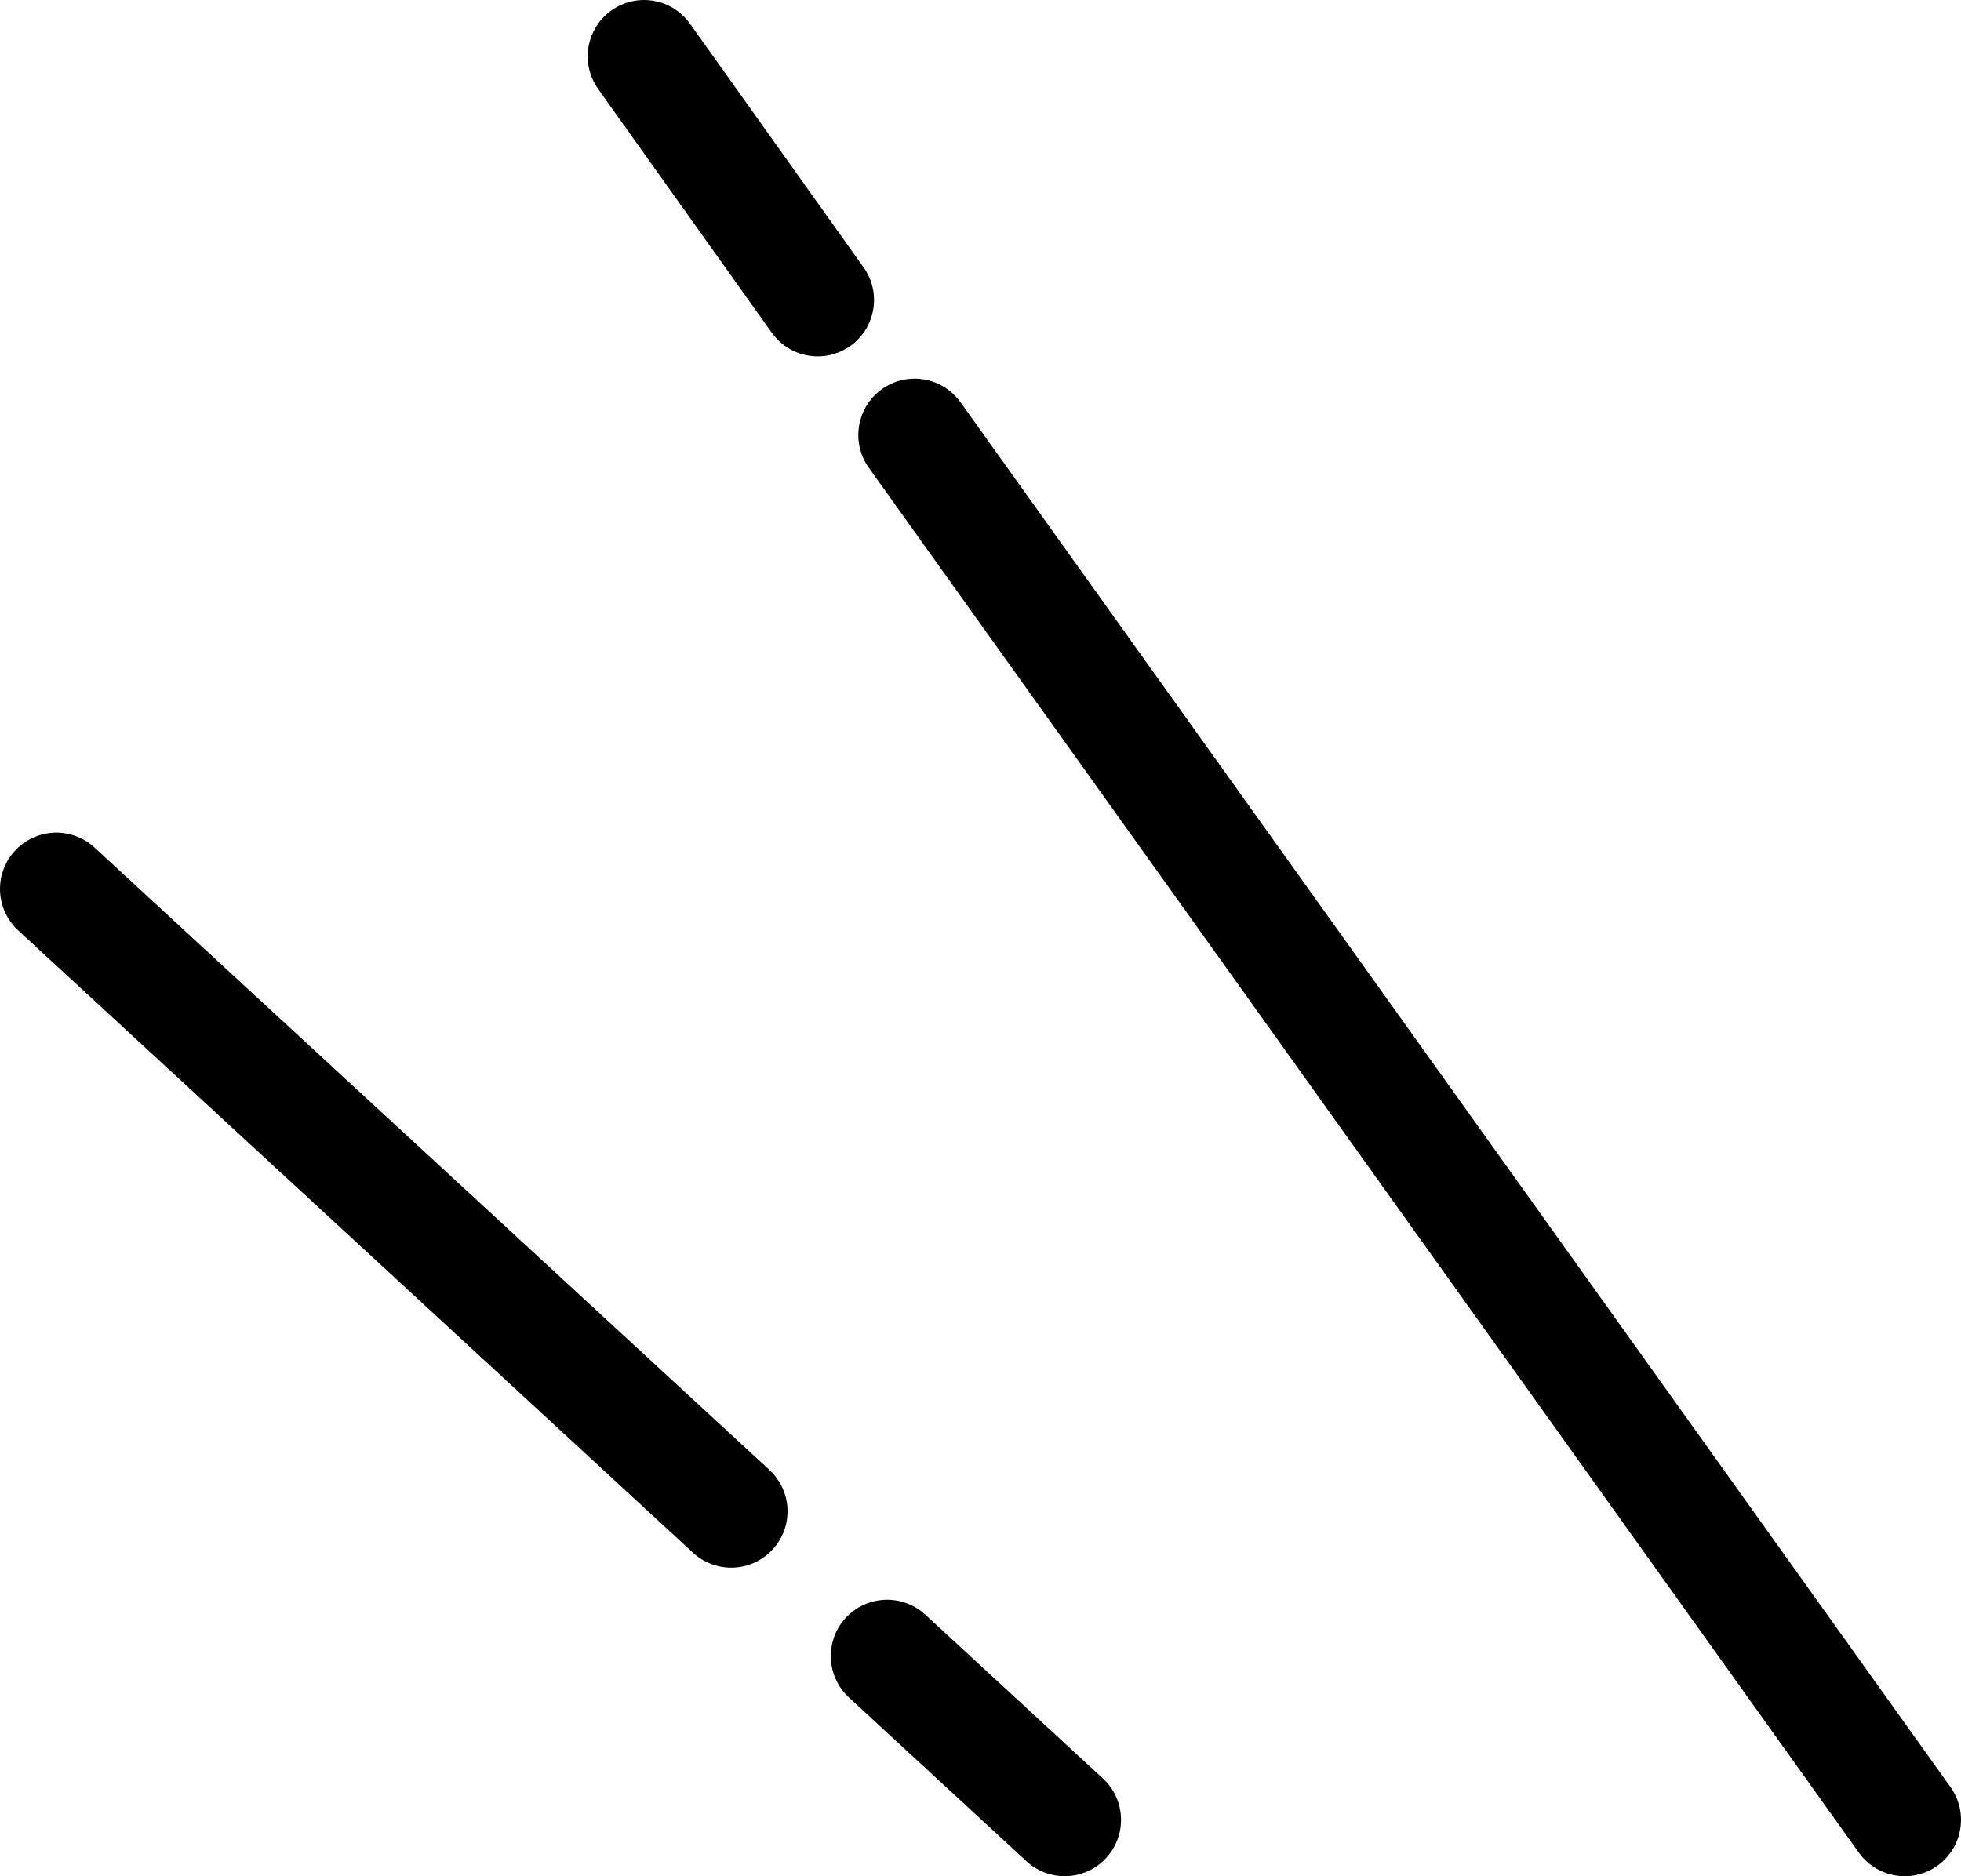 <svg xmlns="http://www.w3.org/2000/svg" viewBox="0 0 29.93 28.64"><defs><style>.cls-1{fill:none;stroke:#000;stroke-linecap:round;stroke-linejoin:round;stroke-width:1.72px;}</style></defs><g id="Layer_2" data-name="Layer 2"><g id="Layer_1-2" data-name="Layer 1"><line class="cls-1" x1="12.48" y1="4.58" x2="9.83" y2="0.86"/><line class="cls-1" x1="29.07" y1="27.78" x2="13.96" y2="6.64"/><line class="cls-1" x1="11.16" y1="23.07" x2="0.86" y2="13.57"/><line class="cls-1" x1="16.25" y1="27.78" x2="13.54" y2="25.28"/></g></g></svg>
